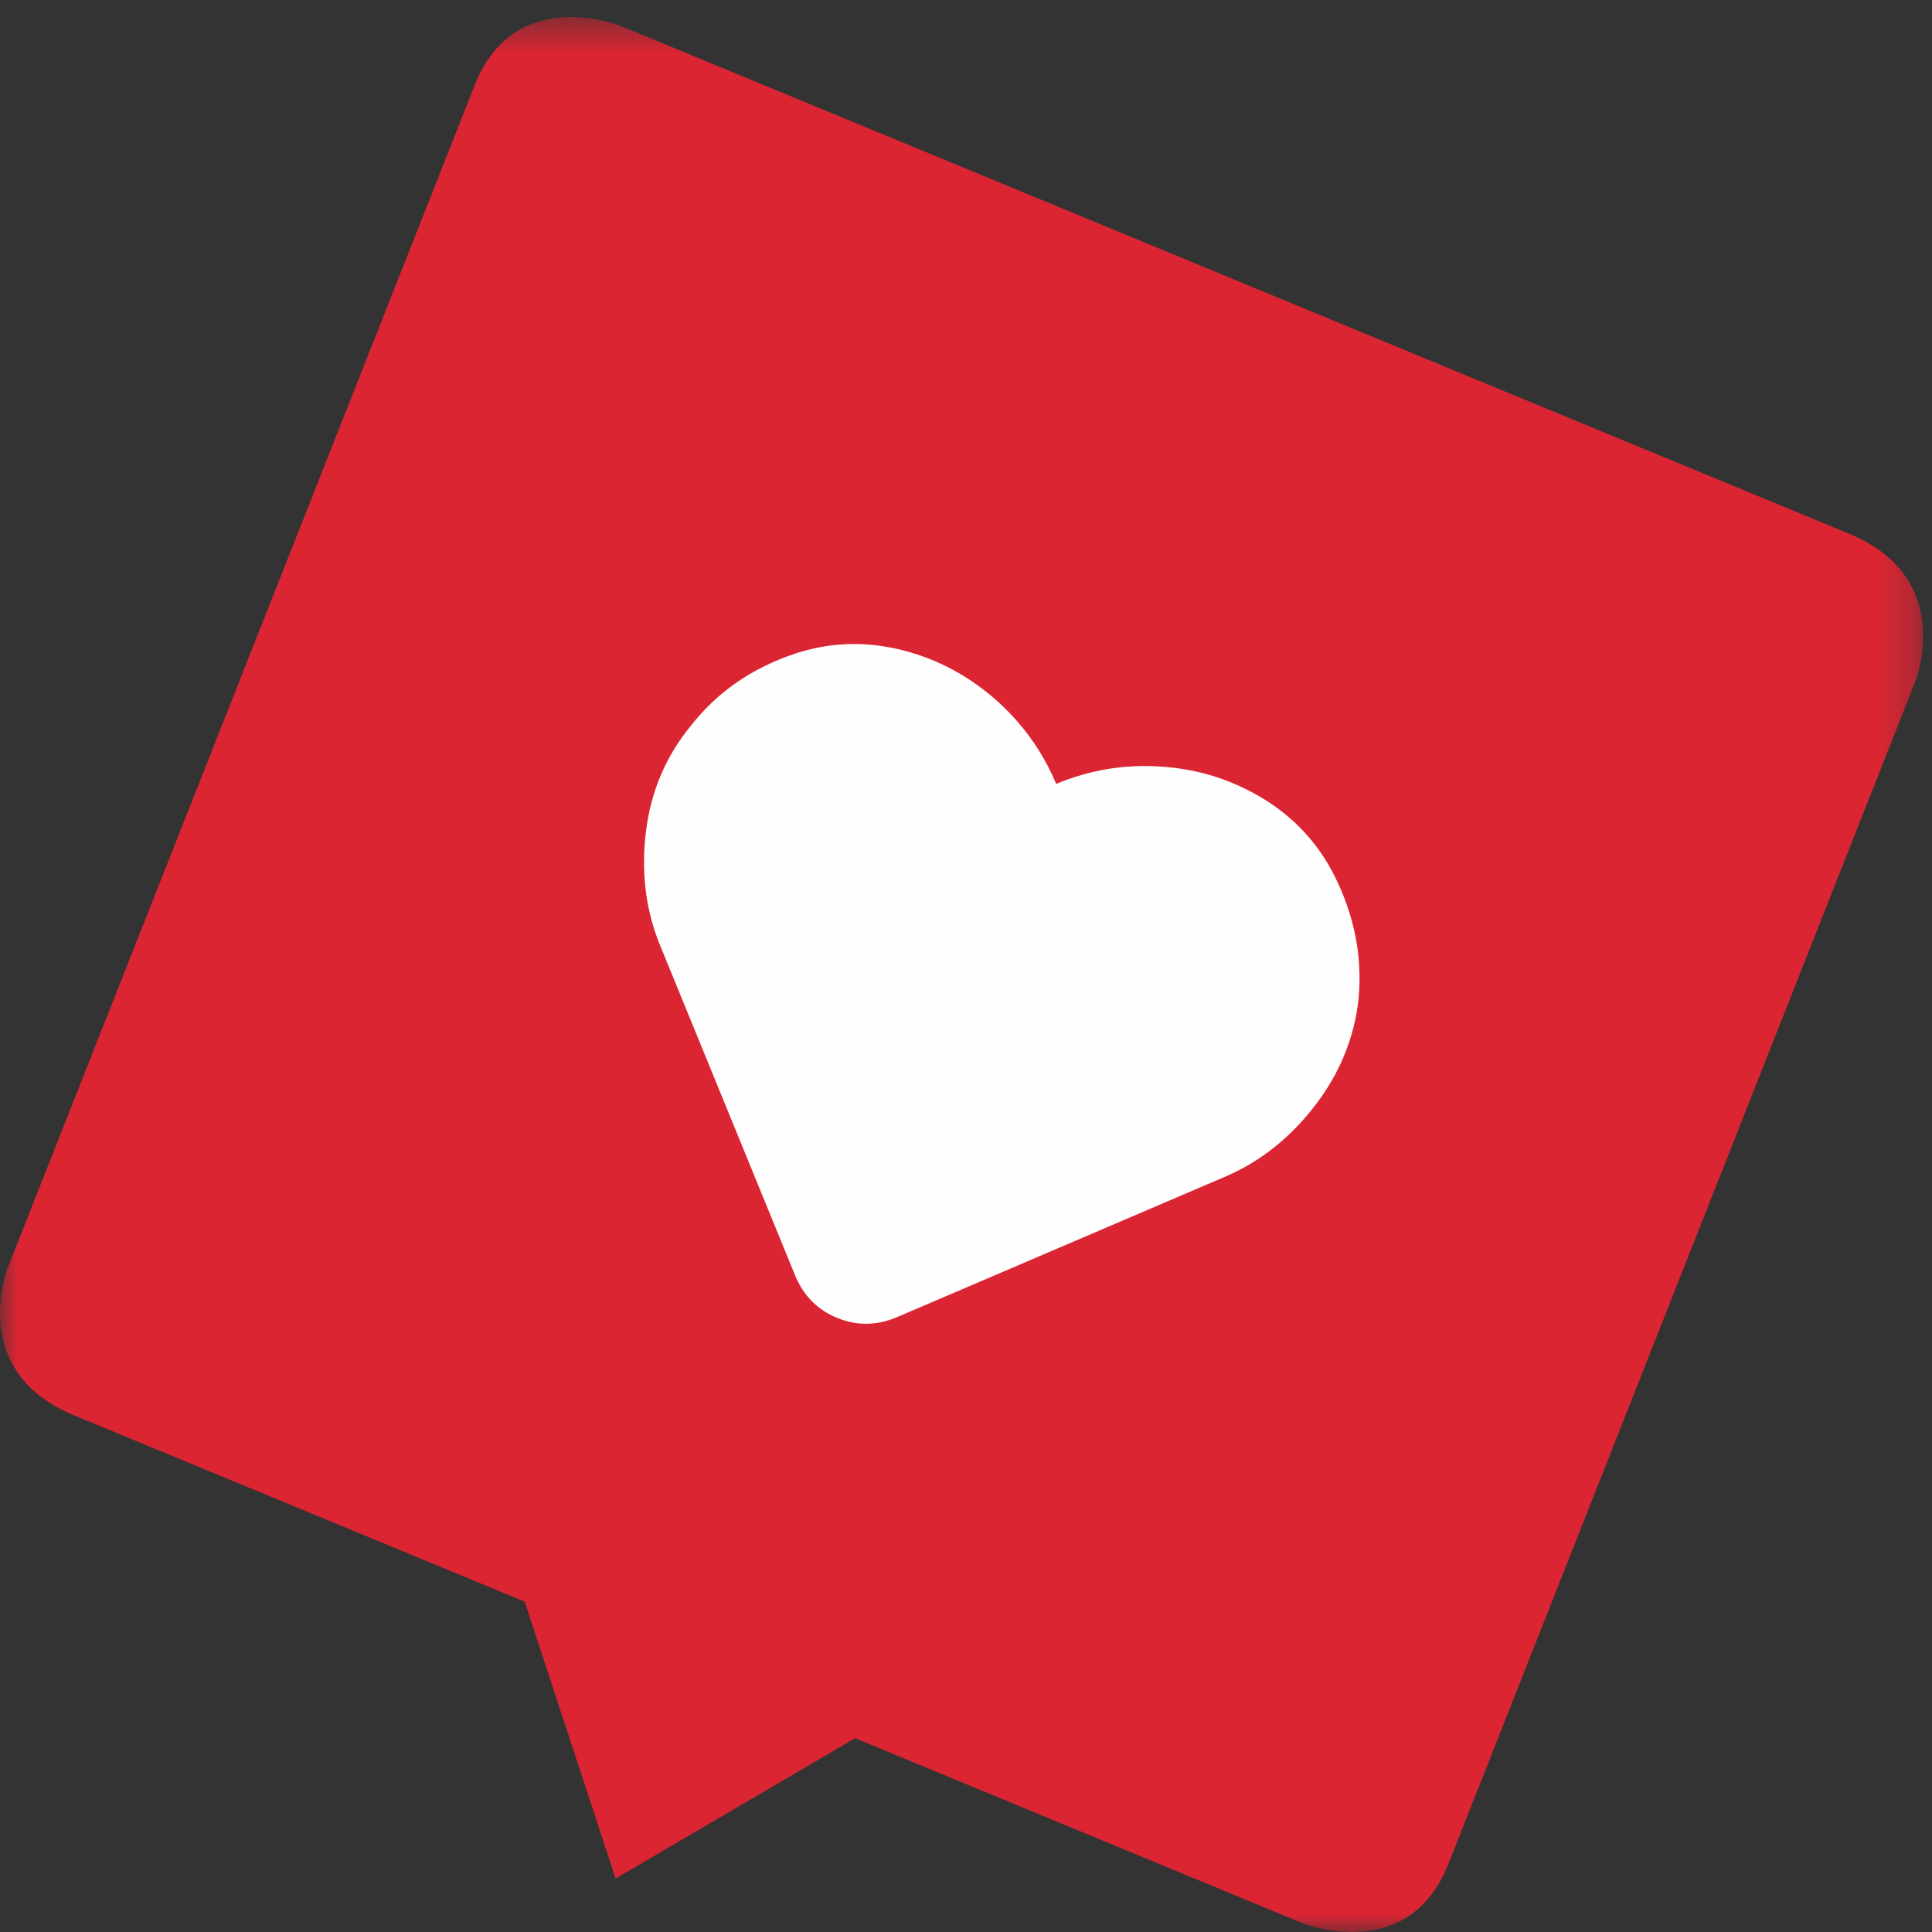 <?xml version="1.0" encoding="UTF-8"?>
<svg width="54px" height="54px" viewBox="0 0 54 54" version="1.1" xmlns="http://www.w3.org/2000/svg" xmlns:xlink="http://www.w3.org/1999/xlink">
    <rect x="0" y="0" width="54" height="54" fill="#333333" stroke="none"/>
    <!-- Generator: sketchtool 52.5 (67469) - http://www.bohemiancoding.com/sketch -->
    <title>0FF45CF4-99DA-46DF-8DF8-1B361E4C3DC7</title>
    <desc>Created with sketchtool.</desc>
    <defs>
        <polygon id="path-1" points="0 0.477 53.752 0.477 53.752 54 0 54"></polygon>
    </defs>
    <g id="Page-1" stroke="none" stroke-width="1" fill="none" fill-rule="evenodd">
        <g id="gl-social-media-ws" transform="translate(-1049, -137)">
            <g id="header" transform="translate(-7, -9)">
                <g id="like3" transform="translate(1056, 146)">
                    <g id="Group-3">
                        <mask id="mask-2" fill="white">
                            <use xlink:href="#path-1"></use>
                        </mask>
                        <g id="Clip-2"></g>
                        <path d="M0.212,35.446 C0.212,35.446 -0.924,38.322 2.06,39.555 L14.665,44.766 L17.206,52.505 L23.902,48.584 L36.366,53.737 C36.366,53.737 39.348,54.97 40.484,52.095 L53.54,19.03 C53.54,19.03 54.675,16.156 51.692,14.922 L17.386,0.74 C17.386,0.74 14.403,-0.494 13.268,2.382 L0.212,35.446 Z" id="Fill-1" fill="#DC2533" mask="url(#mask-2)"></path>
                    </g>
                    <path d="M37.276,24.435 C37.855,25.571 38.086,26.739 37.971,27.937 C37.848,29.017 37.444,30.004 36.758,30.896 C36.073,31.789 35.252,32.446 34.297,32.866 L25.06,36.82 C24.5,37.054 23.946,37.06 23.4,36.836 C22.853,36.612 22.463,36.22 22.228,35.66 L18.426,26.364 C18.04,25.394 17.917,24.352 18.055,23.234 C18.194,22.117 18.611,21.137 19.306,20.29 C20.042,19.346 21.014,18.672 22.224,18.269 C23.163,17.958 24.123,17.917 25.103,18.144 C26.084,18.372 26.966,18.82 27.751,19.489 C28.534,20.159 29.124,20.966 29.521,21.911 C30.466,21.515 31.453,21.354 32.482,21.428 C33.51,21.501 34.454,21.801 35.312,22.326 C36.17,22.852 36.824,23.555 37.276,24.435" id="Fill-4" fill="#FEFEFE"></path>
                </g>
            </g>
        </g>
    </g>
</svg>